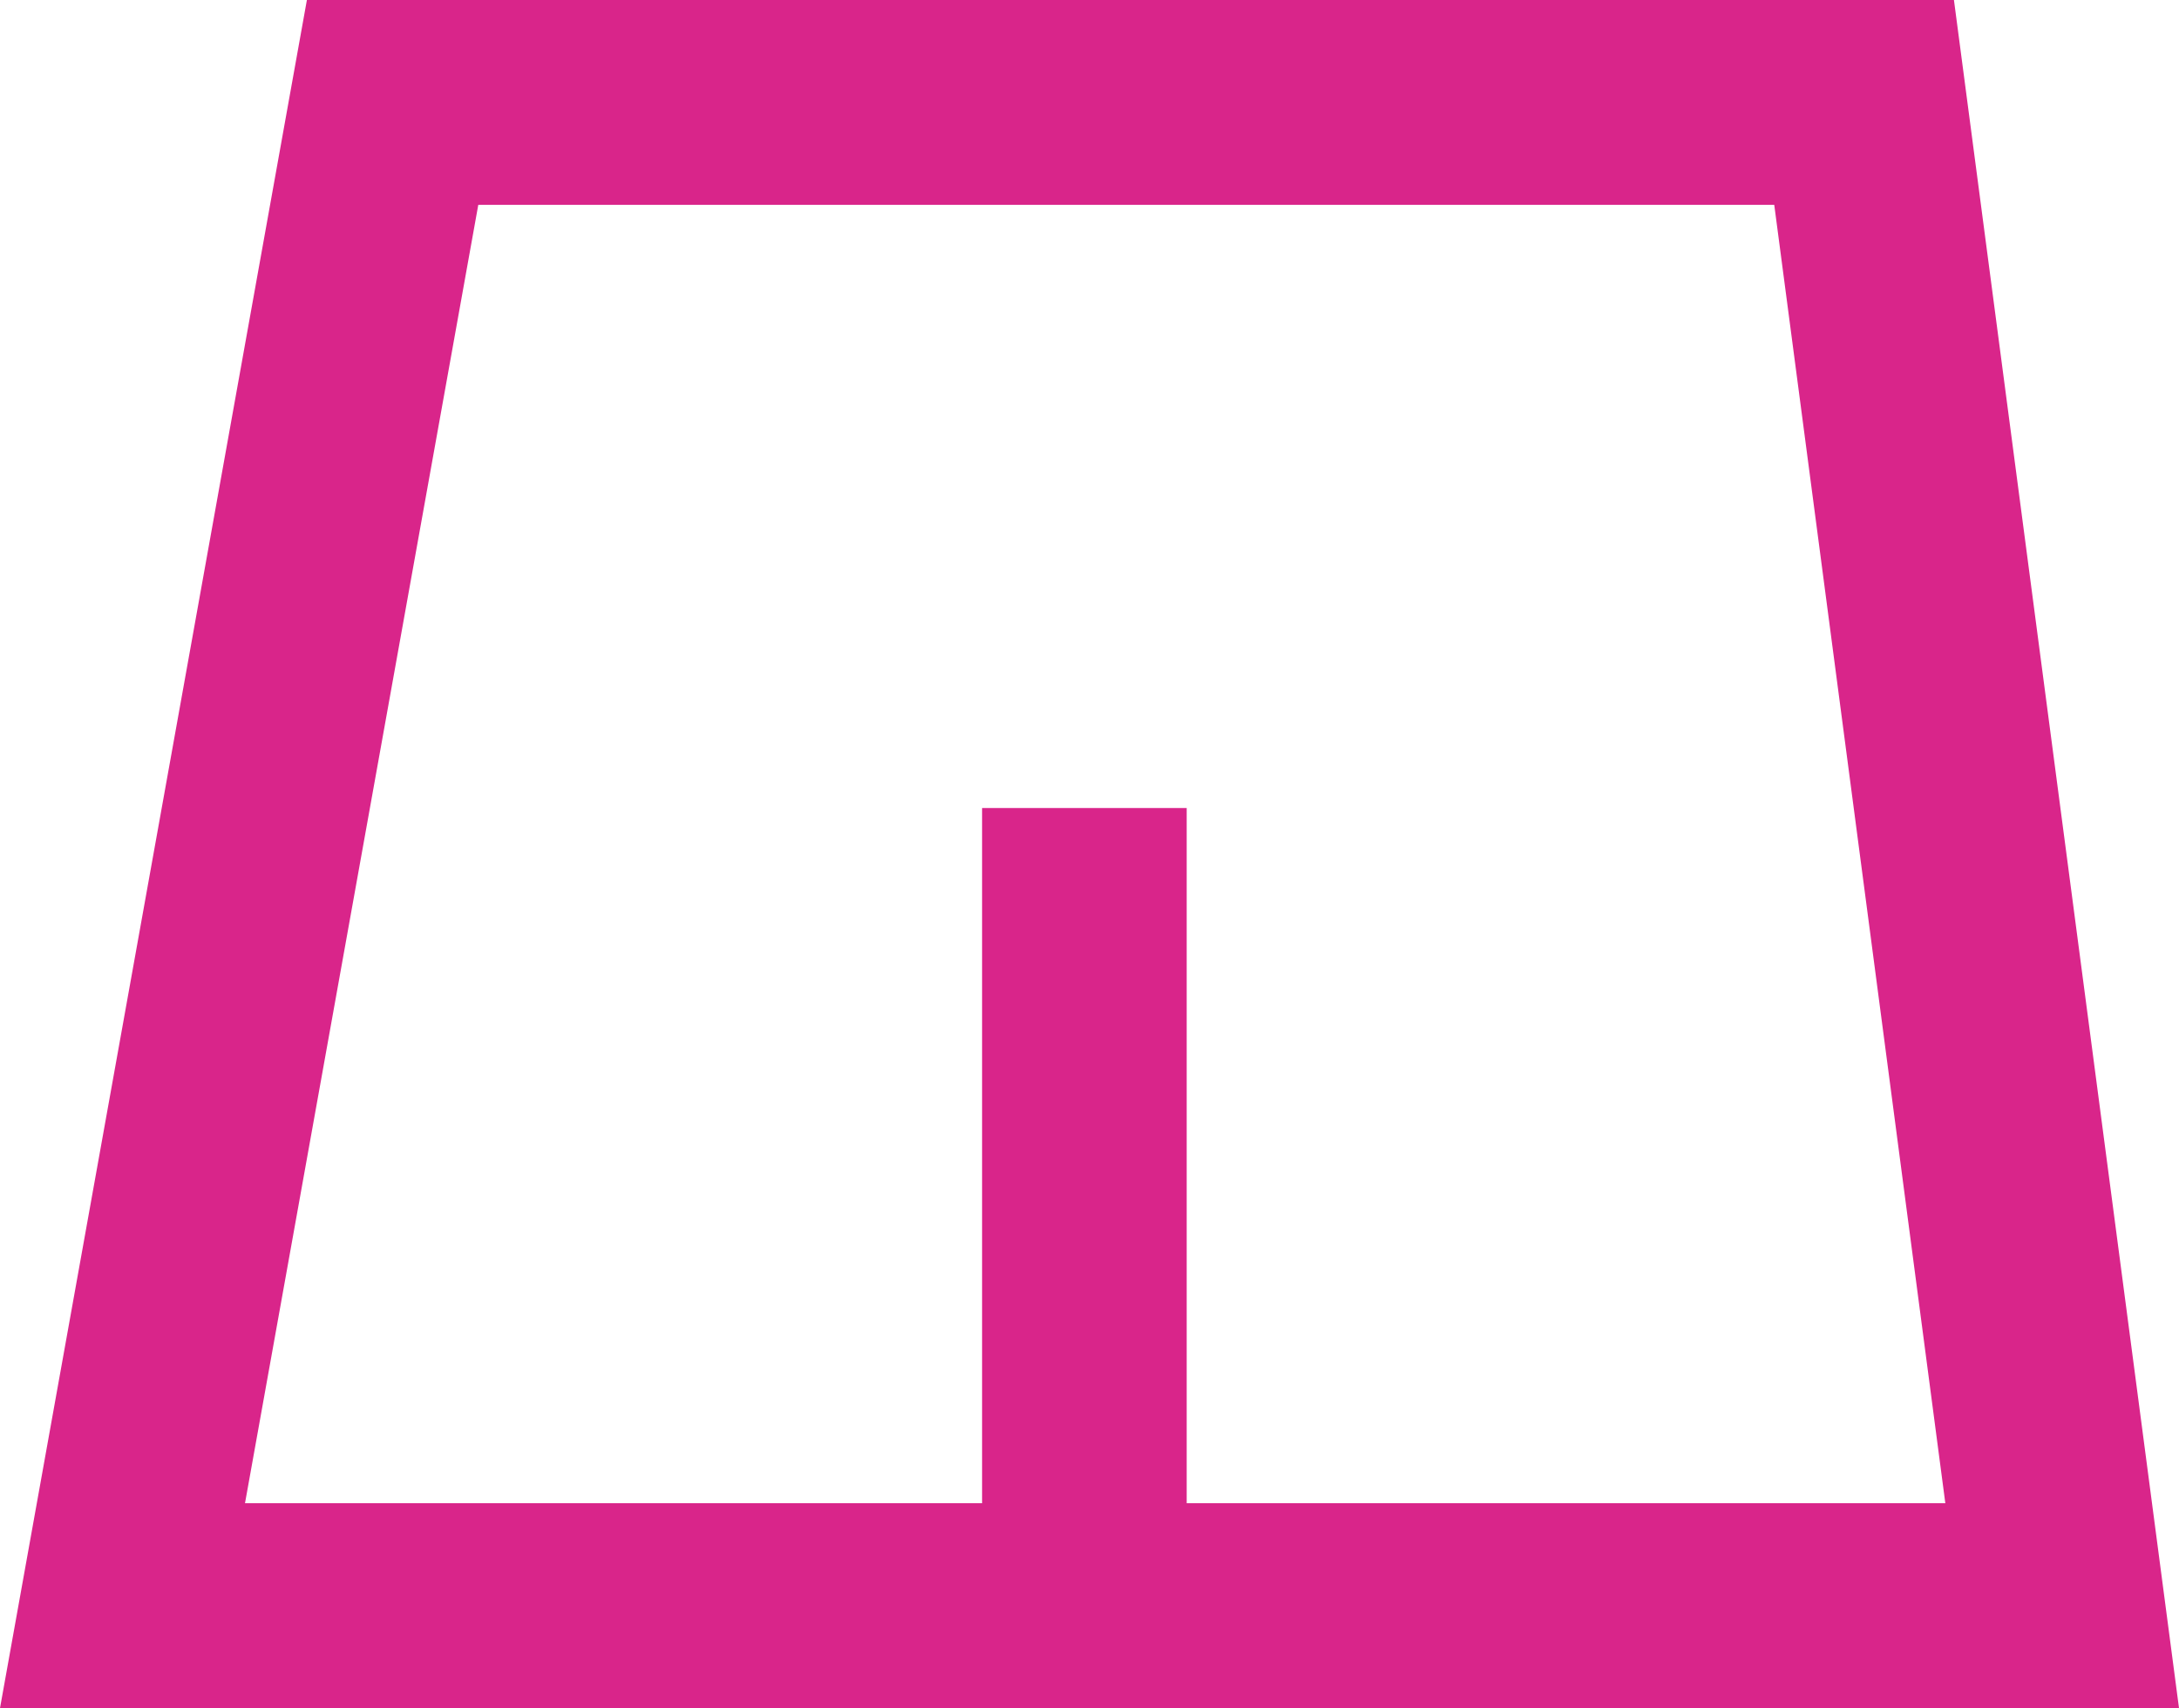 <svg width="213" height="167" viewBox="0 0 213 167" fill="none" xmlns="http://www.w3.org/2000/svg">
<path d="M182.218 10.015L201.579 156.985H11.975L38.376 10.015H182.218Z" stroke="#D9258A" stroke-width="20.03"/>
<line x1="106" y1="156" x2="106" y2="79" stroke="#D9258A" stroke-width="20"/>
</svg>
